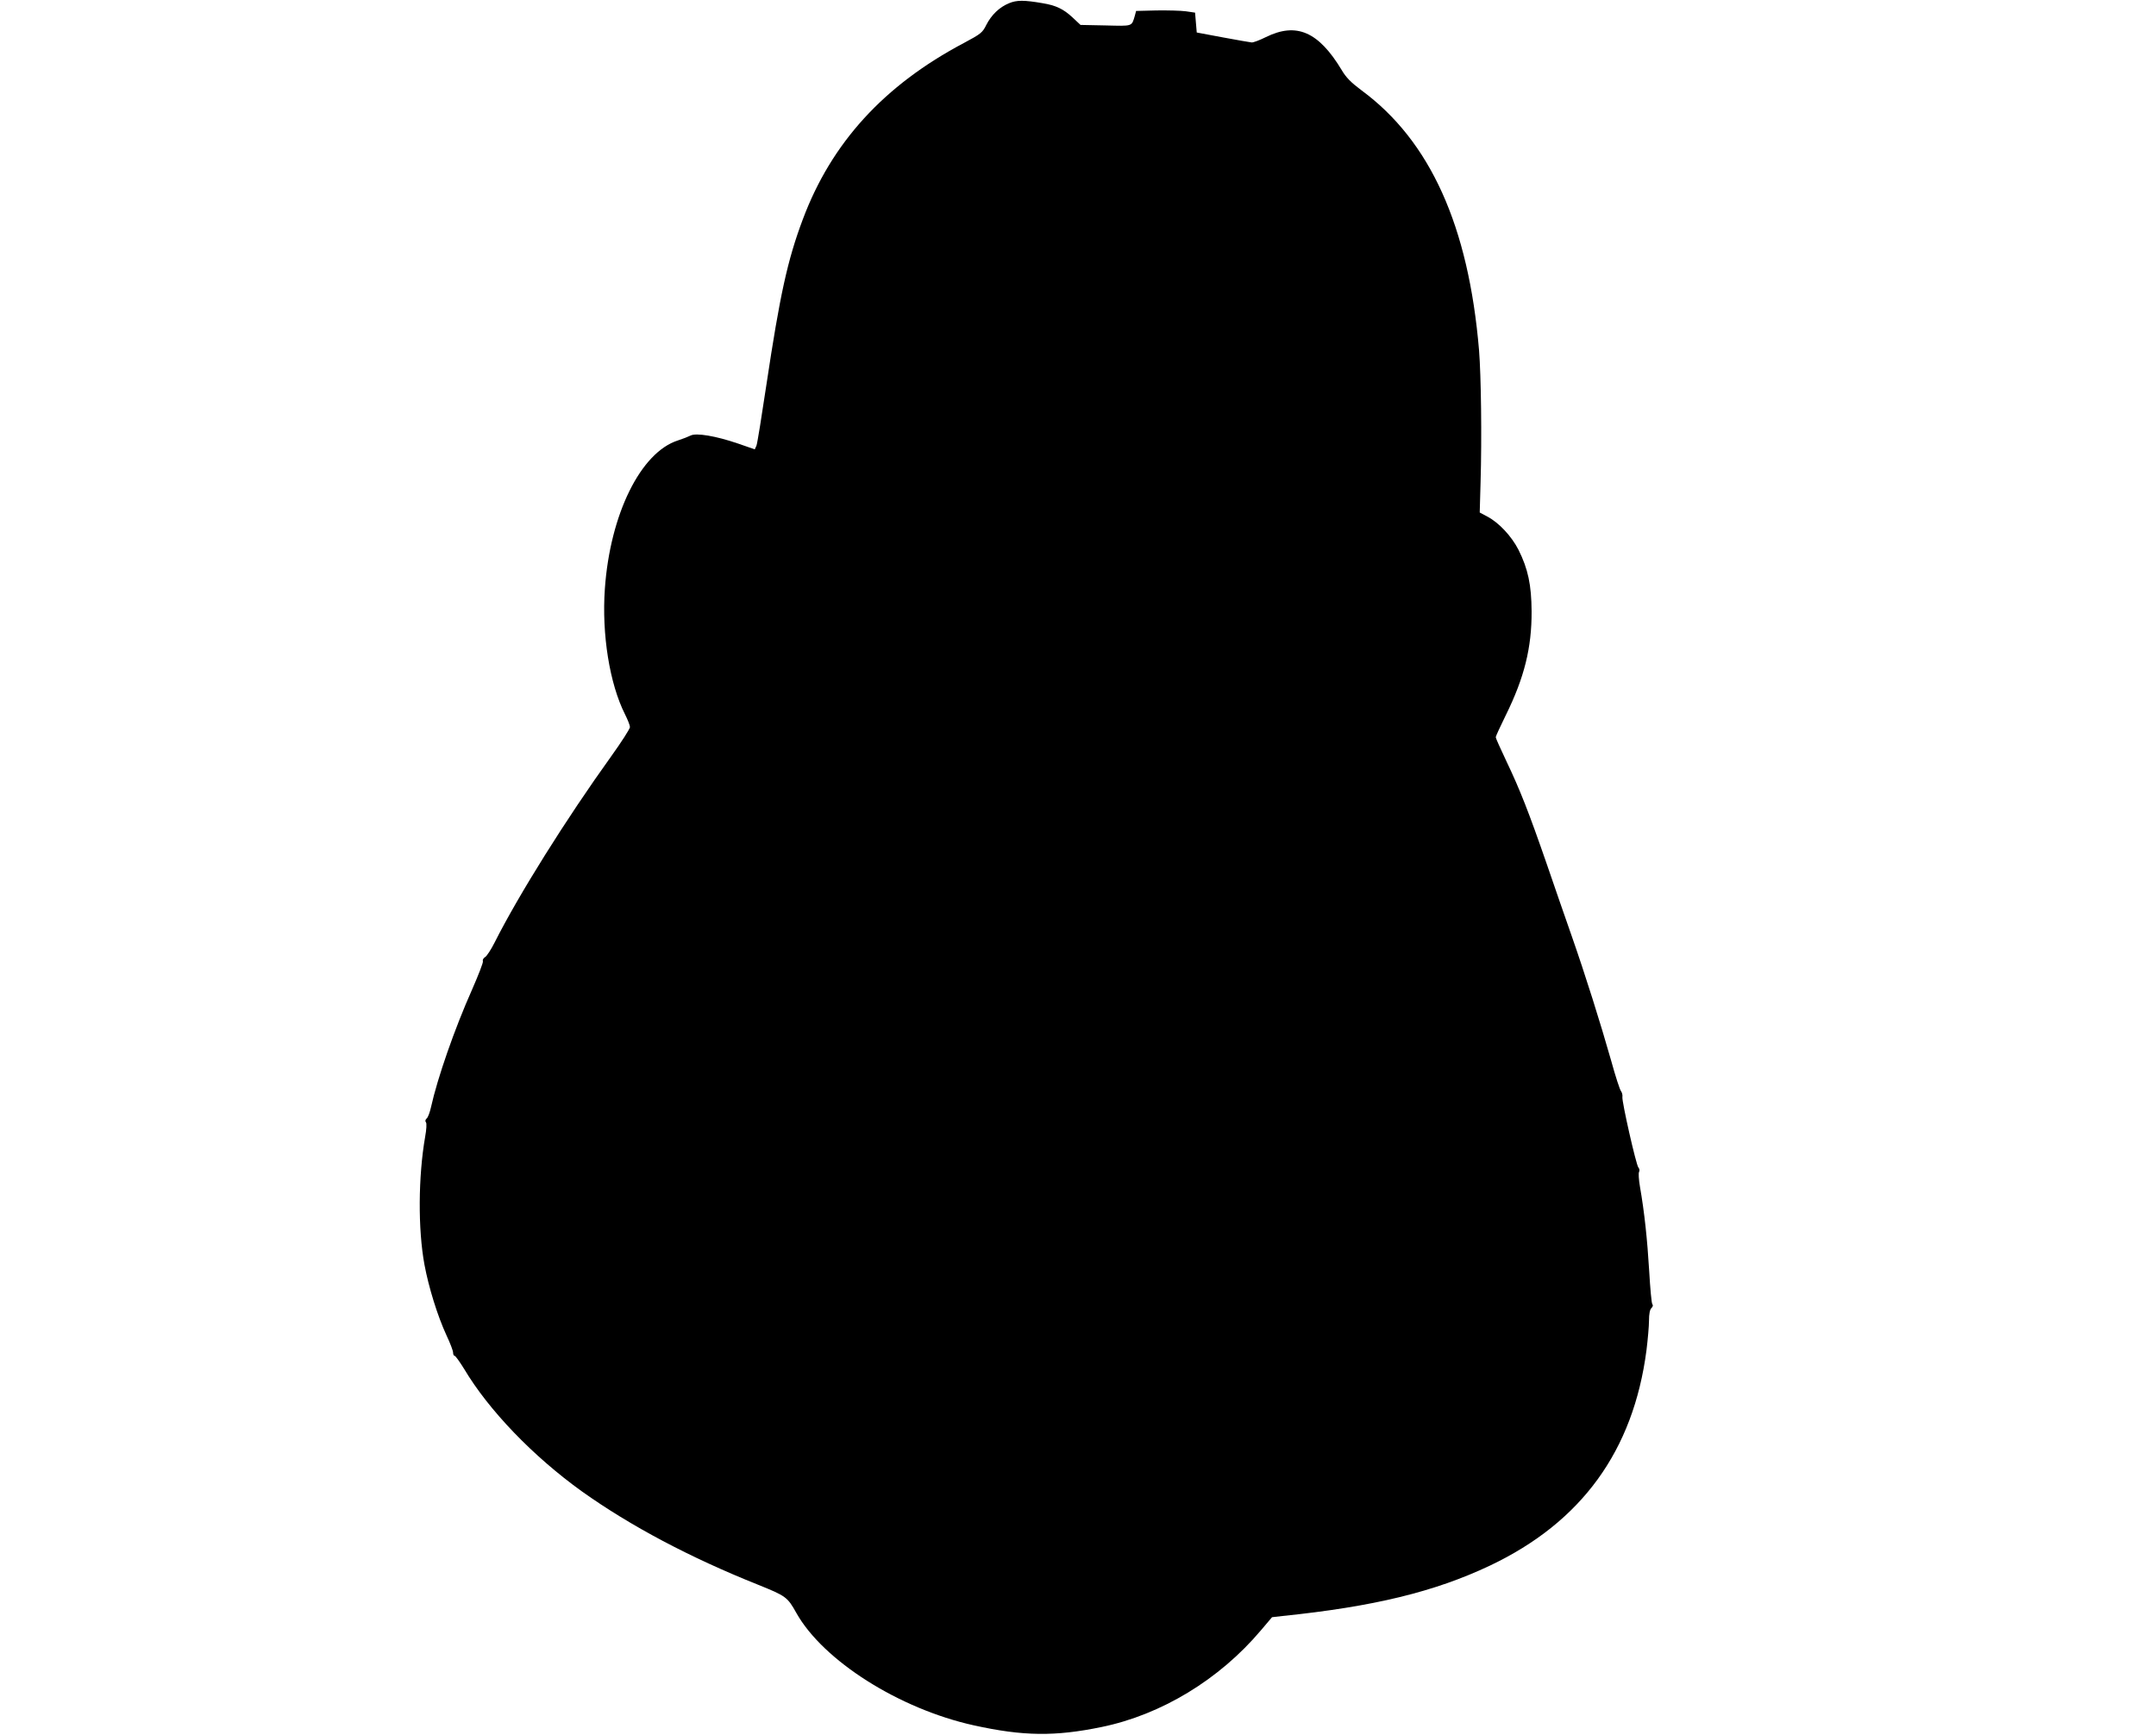 <?xml version="1.0" standalone="no"?>
<!DOCTYPE svg PUBLIC "-//W3C//DTD SVG 20010904//EN"
 "http://www.w3.org/TR/2001/REC-SVG-20010904/DTD/svg10.dtd">
<svg version="1.0" xmlns="http://www.w3.org/2000/svg"
 width="1280pt" height="1030pt" viewBox="0 0 1280 1030"
 preserveAspectRatio="xMidYMid meet">
<g transform="translate(0,1030) scale(0.1,-0.1)"
fill="#000000" stroke="none">
<path d="M5991 10281 c-57 -23 -105 -69 -136 -130 -22 -45 -33 -53 -132 -106
-475 -251 -787 -593 -957 -1048 -91 -242 -136 -450 -216 -982 -28 -187 -54
-350 -59 -361 l-10 -22 -98 34 c-134 46 -250 65 -283 48 -14 -7 -47 -20 -75
-29 -221 -70 -403 -438 -434 -881 -19 -270 28 -564 120 -746 16 -32 29 -65 29
-75 0 -10 -50 -88 -111 -173 -268 -373 -550 -823 -693 -1107 -20 -40 -45 -78
-55 -85 -11 -6 -17 -17 -14 -25 3 -7 -27 -83 -65 -170 -103 -231 -205 -524
-243 -696 -7 -31 -18 -62 -26 -68 -8 -7 -10 -16 -4 -23 5 -6 3 -42 -5 -86 -41
-236 -43 -548 -4 -759 25 -134 77 -303 131 -420 22 -46 39 -92 39 -102 0 -11
4 -19 9 -19 5 0 30 -35 56 -77 147 -247 411 -521 701 -729 288 -205 641 -392
1044 -553 166 -67 175 -73 228 -168 159 -283 610 -569 1053 -667 295 -65 482
-67 759 -10 355 73 699 282 945 573 l67 79 61 7 c544 56 904 144 1232 299 544
258 852 681 930 1279 8 65 15 144 15 177 0 38 5 64 14 73 9 8 11 18 6 23 -5 5
-13 95 -19 199 -11 184 -28 347 -55 501 -7 41 -9 79 -5 86 4 7 3 19 -4 26 -14
17 -98 389 -95 418 2 12 -2 27 -8 35 -7 8 -33 88 -58 179 -65 229 -155 514
-233 737 -36 103 -104 298 -150 433 -107 309 -159 441 -239 609 -35 74 -64
138 -64 144 0 5 27 64 60 131 110 223 154 401 153 616 -1 157 -21 252 -78 366
-41 80 -116 161 -185 197 l-45 24 5 179 c8 270 3 633 -9 784 -62 738 -290
1243 -697 1543 -63 47 -93 77 -119 122 -137 227 -268 284 -449 195 -38 -19
-76 -33 -85 -32 -9 1 -86 14 -171 30 l-155 29 -5 59 -5 59 -55 8 c-30 4 -109
6 -175 5 l-120 -3 -8 -30 c-19 -63 -11 -60 -173 -56 l-149 3 -48 45 c-54 50
-98 71 -177 84 -110 19 -154 19 -199 0z"/>
</g>
</svg>

